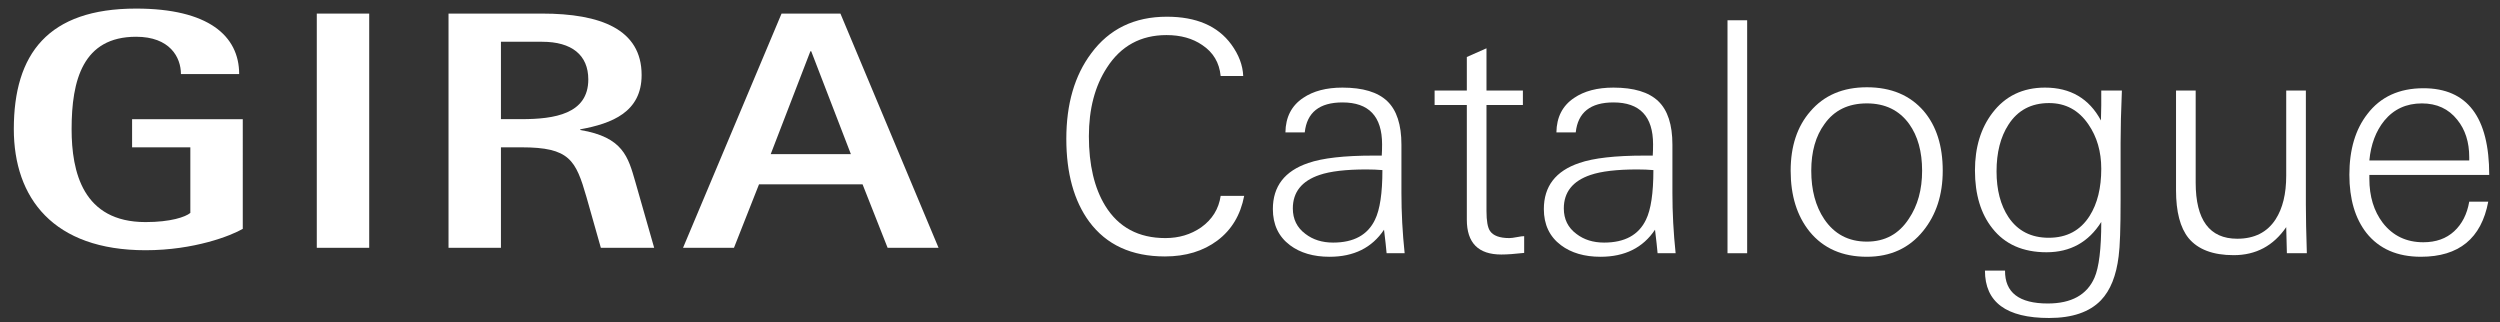 <?xml version="1.0" encoding="utf-8"?>
<!-- Generator: Adobe Illustrator 15.0.0, SVG Export Plug-In . SVG Version: 6.00 Build 0)  -->
<!DOCTYPE svg PUBLIC "-//W3C//DTD SVG 1.1//EN" "http://www.w3.org/Graphics/SVG/1.1/DTD/svg11.dtd">
<svg version="1.1" id="Ebene_1" xmlns="http://www.w3.org/2000/svg" xmlns:xlink="http://www.w3.org/1999/xlink" x="0px" y="0px"
	 width="310.35px" height="40px" viewBox="0 0 310.35 40" enable-background="new 0 0 310.35 40" xml:space="preserve">
<rect x="0" y="0" width="310.35" height="40" fill="#333333" stroke="none"/>
<rect x="39.326" y="1.687" fill="#FFFFFF" width="6.507" height="29.075"/>
<g>
	<g>
		<defs>
			<rect id="SVGID_1_" x="1.716" y="1.064" width="114.796" height="30"/>
		</defs>
		<clipPath id="SVGID_2_">
			<use xlink:href="#SVGID_1_"  overflow="visible"/>
		</clipPath>
		<path clip-path="url(#SVGID_2_)" fill="#FFFFFF" d="M30.138,14.794h-13.74v3.499h7.231v8.139
			c-0.612,0.506-2.447,1.137-5.563,1.137c-7.787,0-9.177-6.236-9.177-11.545c0-6.067,1.39-11.461,8.009-11.461
			c4.171,0,5.563,2.528,5.563,4.635h7.229c0-4.761-3.837-8.132-12.792-8.132C5.942,1.064,1.715,6.71,1.715,16.022
			c0,8.553,4.895,15.042,16.352,15.042c6.063,0,10.624-1.812,12.07-2.652L30.138,14.794L30.138,14.794z"/>
	</g>
	<g>
		<defs>
			<rect id="SVGID_3_" x="1.716" y="1.064" width="114.796" height="30"/>
		</defs>
		<clipPath id="SVGID_4_">
			<use xlink:href="#SVGID_3_"  overflow="visible"/>
		</clipPath>
		<path clip-path="url(#SVGID_4_)" fill="#FFFFFF" d="M62.187,5.185h5.116c3.671,0,5.729,1.643,5.729,4.677
			c0,4.297-4.226,4.929-8.287,4.929h-2.558V5.185z M55.679,30.762h6.508V18.289h2.558c5.952,0,6.73,1.56,8.065,6.195l1.779,6.277
			h6.619l-2.335-8.175c-0.891-3.076-1.502-5.562-6.842-6.447v-0.085c3.948-0.716,7.619-2.148,7.619-6.741
			c0-5.689-5.117-7.627-12.348-7.627H55.679V30.762z"/>
	</g>
</g>
<path fill="#FFFFFF" d="M100.601,6.362h0.104l4.923,12.769h-9.95L100.601,6.362z M84.793,30.759h6.323l3.109-7.879h12.853
	l3.11,7.879h6.323l-12.18-29.074h-7.308L84.793,30.759z"/>
<g>
	<path fill="#FFFFFF" d="M154.453,24.315c-0.454,2.374-1.561,4.22-3.32,5.54s-3.934,1.98-6.52,1.98c-4.134,0-7.268-1.44-9.4-4.32
		c-1.894-2.586-2.84-6.014-2.84-10.28c0-4.32,1.026-7.853,3.08-10.6c2.239-3.04,5.373-4.56,9.399-4.56c3.653,0,6.32,1.147,8,3.44
		c0.934,1.28,1.427,2.587,1.48,3.92h-2.8c-0.16-1.653-0.92-2.933-2.28-3.84c-1.2-0.826-2.68-1.24-4.44-1.24
		c-3.199,0-5.667,1.347-7.399,4.04c-1.494,2.294-2.24,5.134-2.24,8.52c0,3.547,0.678,6.427,2.035,8.64c1.648,2.667,4.136,4,7.462,4
		c1.676,0,3.151-0.44,4.429-1.32c1.383-0.986,2.194-2.293,2.435-3.92H154.453z"/>
	<path fill="#FFFFFF" d="M174.372,31.436h-2.239c-0.054-0.64-0.16-1.613-0.32-2.92c-1.494,2.24-3.747,3.36-6.76,3.36
		c-2,0-3.641-0.48-4.92-1.44c-1.414-1.066-2.12-2.56-2.12-4.48c0-2.826,1.466-4.732,4.399-5.72c1.761-0.613,4.453-0.92,8.08-0.92
		h1.04c0.026-0.4,0.04-0.866,0.04-1.4c0-3.466-1.64-5.2-4.92-5.2c-2.854,0-4.414,1.24-4.68,3.72h-2.4
		c0.026-1.893,0.76-3.32,2.2-4.28c1.253-0.854,2.88-1.28,4.88-1.28c2.533,0,4.387,0.56,5.56,1.68c1.174,1.12,1.761,2.92,1.761,5.4v6
		C173.973,26.409,174.105,28.902,174.372,31.436z M171.612,21.115c-0.613-0.053-1.28-0.08-2-0.08c-2.533,0-4.467,0.228-5.8,0.681
		c-2.214,0.747-3.32,2.134-3.32,4.16c0,1.333,0.521,2.387,1.561,3.159c0.933,0.721,2.08,1.08,3.439,1.08
		c2.561,0,4.293-0.946,5.2-2.84C171.306,26.022,171.612,23.97,171.612,21.115z"/>
	<path fill="#FFFFFF" d="M189.212,31.396c-1.174,0.133-2.12,0.2-2.84,0.2c-2.854,0-4.28-1.44-4.28-4.32v-14.24h-4v-1.8h4v-4.16
		l2.44-1.08v5.24h4.52v1.8h-4.52v13.16c0,1.228,0.146,2.054,0.439,2.48c0.4,0.587,1.2,0.88,2.4,0.88c0.213,0,0.526-0.04,0.94-0.12
		c0.413-0.08,0.713-0.12,0.899-0.12V31.396z"/>
	<path fill="#FFFFFF" d="M208.012,31.436h-2.239c-0.054-0.64-0.16-1.613-0.32-2.92c-1.494,2.24-3.747,3.36-6.76,3.36
		c-2,0-3.641-0.48-4.92-1.44c-1.414-1.066-2.12-2.56-2.12-4.48c0-2.826,1.466-4.732,4.399-5.72c1.761-0.613,4.453-0.92,8.08-0.92
		h1.04c0.026-0.4,0.04-0.866,0.04-1.4c0-3.466-1.64-5.2-4.92-5.2c-2.854,0-4.414,1.24-4.68,3.72h-2.4
		c0.026-1.893,0.76-3.32,2.2-4.28c1.253-0.854,2.88-1.28,4.88-1.28c2.533,0,4.387,0.56,5.56,1.68c1.174,1.12,1.761,2.92,1.761,5.4v6
		C207.612,26.409,207.745,28.902,208.012,31.436z M205.252,21.115c-0.613-0.053-1.28-0.08-2-0.08c-2.533,0-4.467,0.228-5.8,0.681
		c-2.214,0.747-3.32,2.134-3.32,4.16c0,1.333,0.521,2.387,1.561,3.159c0.933,0.721,2.08,1.08,3.439,1.08
		c2.561,0,4.293-0.946,5.2-2.84C204.945,26.022,205.252,23.97,205.252,21.115z"/>
	<path fill="#FFFFFF" d="M216.892,31.436h-2.439V2.516h2.439V31.436z"/>
	<path fill="#FFFFFF" d="M241.171,21.195c0,2.987-0.812,5.48-2.435,7.48c-1.73,2.134-4.059,3.2-6.985,3.2
		c-3.033,0-5.402-1.04-7.104-3.12c-1.57-1.946-2.355-4.467-2.355-7.561c0-3.04,0.812-5.493,2.435-7.36c1.703-2,4.045-3,7.025-3
		c3.007,0,5.362,0.987,7.065,2.96C240.386,15.636,241.171,18.103,241.171,21.195z M238.611,21.195c0-2.373-0.535-4.306-1.604-5.8
		c-1.23-1.706-2.982-2.56-5.256-2.56c-2.3,0-4.052,0.854-5.255,2.56c-1.097,1.494-1.646,3.427-1.646,5.8c0,2.4,0.535,4.4,1.604,6
		c1.257,1.867,3.022,2.8,5.296,2.8c2.246,0,3.985-0.946,5.215-2.84C238.063,25.529,238.611,23.542,238.611,21.195z"/>
	<path fill="#FFFFFF" d="M263.411,11.235c-0.107,2.56-0.16,4.734-0.16,6.52v7.161c0,3.413-0.08,5.706-0.24,6.88
		c-0.294,2.426-1.026,4.253-2.2,5.479c-1.413,1.467-3.56,2.2-6.439,2.2c-5.307,0-7.96-1.96-7.96-5.88h2.493
		c-0.026,2.72,1.743,4.08,5.31,4.08c2.923,0,4.854-1.067,5.793-3.2c0.563-1.28,0.844-3.586,0.844-6.92
		c-1.581,2.507-3.846,3.76-6.794,3.76c-2.922,0-5.16-0.986-6.715-2.96c-1.447-1.813-2.171-4.213-2.171-7.2
		c0-2.853,0.718-5.226,2.154-7.12c1.596-2.106,3.777-3.16,6.543-3.16c3.165,0,5.479,1.36,6.942,4.08c0-0.4,0.014-1.026,0.04-1.88
		c0-0.8,0-1.413,0-1.84H263.411z M260.851,20.955c0-2.133-0.533-3.973-1.6-5.52c-1.2-1.76-2.827-2.64-4.88-2.64
		c-2.214,0-3.894,0.894-5.04,2.68c-0.987,1.52-1.48,3.454-1.48,5.8c0,2.294,0.493,4.188,1.48,5.68c1.146,1.707,2.813,2.561,5,2.561
		c2.24,0,3.933-0.906,5.08-2.72C260.371,25.275,260.851,23.329,260.851,20.955z"/>
	<path fill="#FFFFFF" d="M286.371,31.436h-2.478l-0.082-3.24c-1.592,2.32-3.765,3.48-6.522,3.48c-2.571,0-4.44-0.708-5.607-2.125
		c-1.033-1.282-1.55-3.259-1.55-5.931V11.235h2.439V22.66c0,4.65,1.72,6.976,5.16,6.976c2.133,0,3.72-0.802,4.76-2.405
		c0.88-1.362,1.32-3.167,1.32-5.412V11.235h2.439v14.16C286.251,26.916,286.291,28.93,286.371,31.436z"/>
	<path fill="#FFFFFF" d="M309.012,21.716h-14.88v0.479c0,2.188,0.558,4.014,1.674,5.48c1.249,1.6,2.924,2.399,5.023,2.399
		c1.568,0,2.844-0.453,3.828-1.359c0.983-0.906,1.608-2.134,1.874-3.681h2.36c-0.854,4.561-3.641,6.841-8.36,6.841
		c-2.934,0-5.187-0.984-6.76-2.955c-1.414-1.81-2.12-4.219-2.12-7.226c0-3.114,0.746-5.63,2.24-7.546
		c1.626-2.129,3.946-3.194,6.96-3.194C306.291,10.956,309.012,14.542,309.012,21.716z M306.531,19.916v-0.397
		c0-1.882-0.497-3.434-1.489-4.654c-1.073-1.353-2.537-2.029-4.389-2.029c-1.933,0-3.489,0.716-4.67,2.148
		c-1.047,1.299-1.664,2.943-1.852,4.932H306.531z"/>
</g>
</svg>
